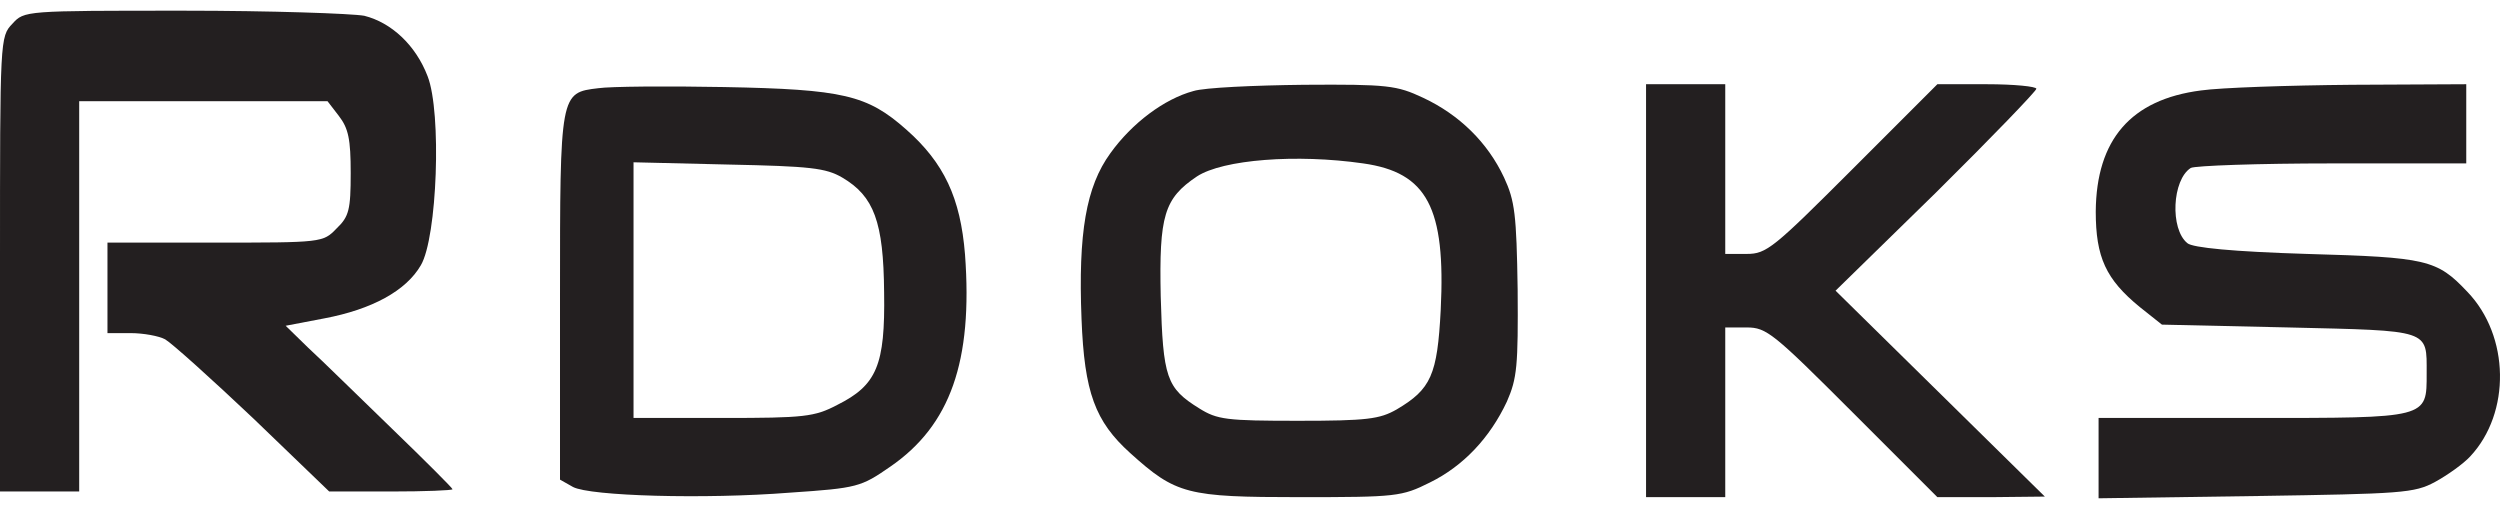 <svg width="167" height="34" viewBox="0 0 167 34" fill="none" xmlns="http://www.w3.org/2000/svg">
	<path d="M0.831 1.583C0 2.452 0 2.566 0 17.642V32.832H2.645H5.29V19.796V6.76H13.565H21.878L22.634 7.742C23.276 8.574 23.427 9.292 23.427 11.559C23.427 14.015 23.314 14.468 22.483 15.262C21.576 16.206 21.5 16.206 14.359 16.206H7.179V19.229V22.252H8.729C9.56 22.252 10.618 22.441 11.033 22.668C11.487 22.932 14.132 25.313 16.928 27.958L21.991 32.832H26.11C28.377 32.832 30.229 32.757 30.229 32.681C30.229 32.605 28.415 30.792 26.186 28.638C23.956 26.484 21.462 24.028 20.593 23.235L19.082 21.761L21.651 21.27C24.863 20.665 27.13 19.418 28.113 17.718C29.208 15.866 29.511 7.516 28.566 5.097C27.773 3.019 26.148 1.508 24.334 1.054C23.503 0.903 18.099 0.714 12.243 0.714C1.663 0.714 1.625 0.714 0.831 1.583Z" fill="#231F20"/>
	<path d="M39.977 5.891C37.408 6.193 37.408 6.193 37.408 19.872V32.039L38.277 32.53C39.41 33.135 47.043 33.361 52.787 32.908C57.283 32.605 57.51 32.53 59.475 31.17C63.48 28.411 64.992 24.142 64.463 17C64.16 13.221 63.064 10.879 60.533 8.649C57.925 6.344 56.339 5.967 48.366 5.815C44.512 5.74 40.733 5.778 39.977 5.891ZM56.263 11.861C58.379 13.108 59.021 14.808 59.059 19.532C59.135 24.406 58.568 25.729 55.923 27.051C54.411 27.845 53.731 27.92 48.29 27.92H42.32V19.381V10.841L48.668 10.992C54.109 11.105 55.167 11.219 56.263 11.861Z" fill="#231F20"/>
	<path d="M79.728 6.08C77.763 6.609 75.609 8.234 74.173 10.236C72.549 12.466 72.02 15.564 72.246 21.308C72.435 26.22 73.153 28.147 75.496 30.263C78.557 33.021 79.275 33.21 86.832 33.21C93.293 33.21 93.633 33.172 95.522 32.228C97.752 31.132 99.528 29.243 100.661 26.824C101.341 25.275 101.417 24.444 101.379 19.343C101.304 14.317 101.19 13.41 100.472 11.861C99.376 9.518 97.487 7.667 95.069 6.533C93.293 5.702 92.726 5.626 87.096 5.664C83.771 5.702 80.446 5.853 79.728 6.08ZM91.064 10.916C95.333 11.521 96.58 13.864 96.24 20.703C96.014 25.048 95.598 25.993 93.293 27.353C92.159 27.996 91.328 28.109 86.718 28.109C81.919 28.109 81.315 28.033 80.106 27.278C77.914 25.917 77.688 25.237 77.536 19.796C77.423 14.393 77.763 13.259 79.955 11.786C81.693 10.652 86.605 10.274 91.064 10.916Z" fill="#231F20"/>
	<path d="M109.956 19.418V33.21H112.601H115.247V27.542V21.874H116.682C118.005 21.874 118.458 22.252 123.748 27.542L129.416 33.21H133.006L136.595 33.172L129.605 26.295L122.615 19.418L129.341 12.844C133.006 9.216 136.029 6.08 136.029 5.929C136.029 5.778 134.555 5.626 132.704 5.626H129.416L123.748 11.294C118.458 16.584 118.005 16.962 116.682 16.962H115.247V11.294V5.626H112.601H109.956V19.418Z" fill="#231F20"/>
	<path d="M147.024 6.042C142.339 6.647 140.034 9.329 139.996 14.128C139.996 17.189 140.676 18.663 142.943 20.514L144.417 21.685L152.881 21.874C162.403 22.101 162.101 21.988 162.101 24.935C162.101 27.958 162.252 27.92 150.463 27.92H140.185V30.603V33.286L150.69 33.135C160.438 32.983 161.27 32.946 162.668 32.19C163.499 31.736 164.557 30.981 165.01 30.489C167.731 27.58 167.655 22.441 164.821 19.494C162.781 17.34 162.139 17.189 154.09 16.962C149.178 16.811 146.458 16.547 146.117 16.244C144.946 15.3 145.097 12.012 146.344 11.219C146.609 11.068 150.841 10.916 155.791 10.916H164.746V8.271V5.626L157.113 5.664C152.881 5.702 148.347 5.853 147.024 6.042Z" fill="#231F20"/>
</svg>
